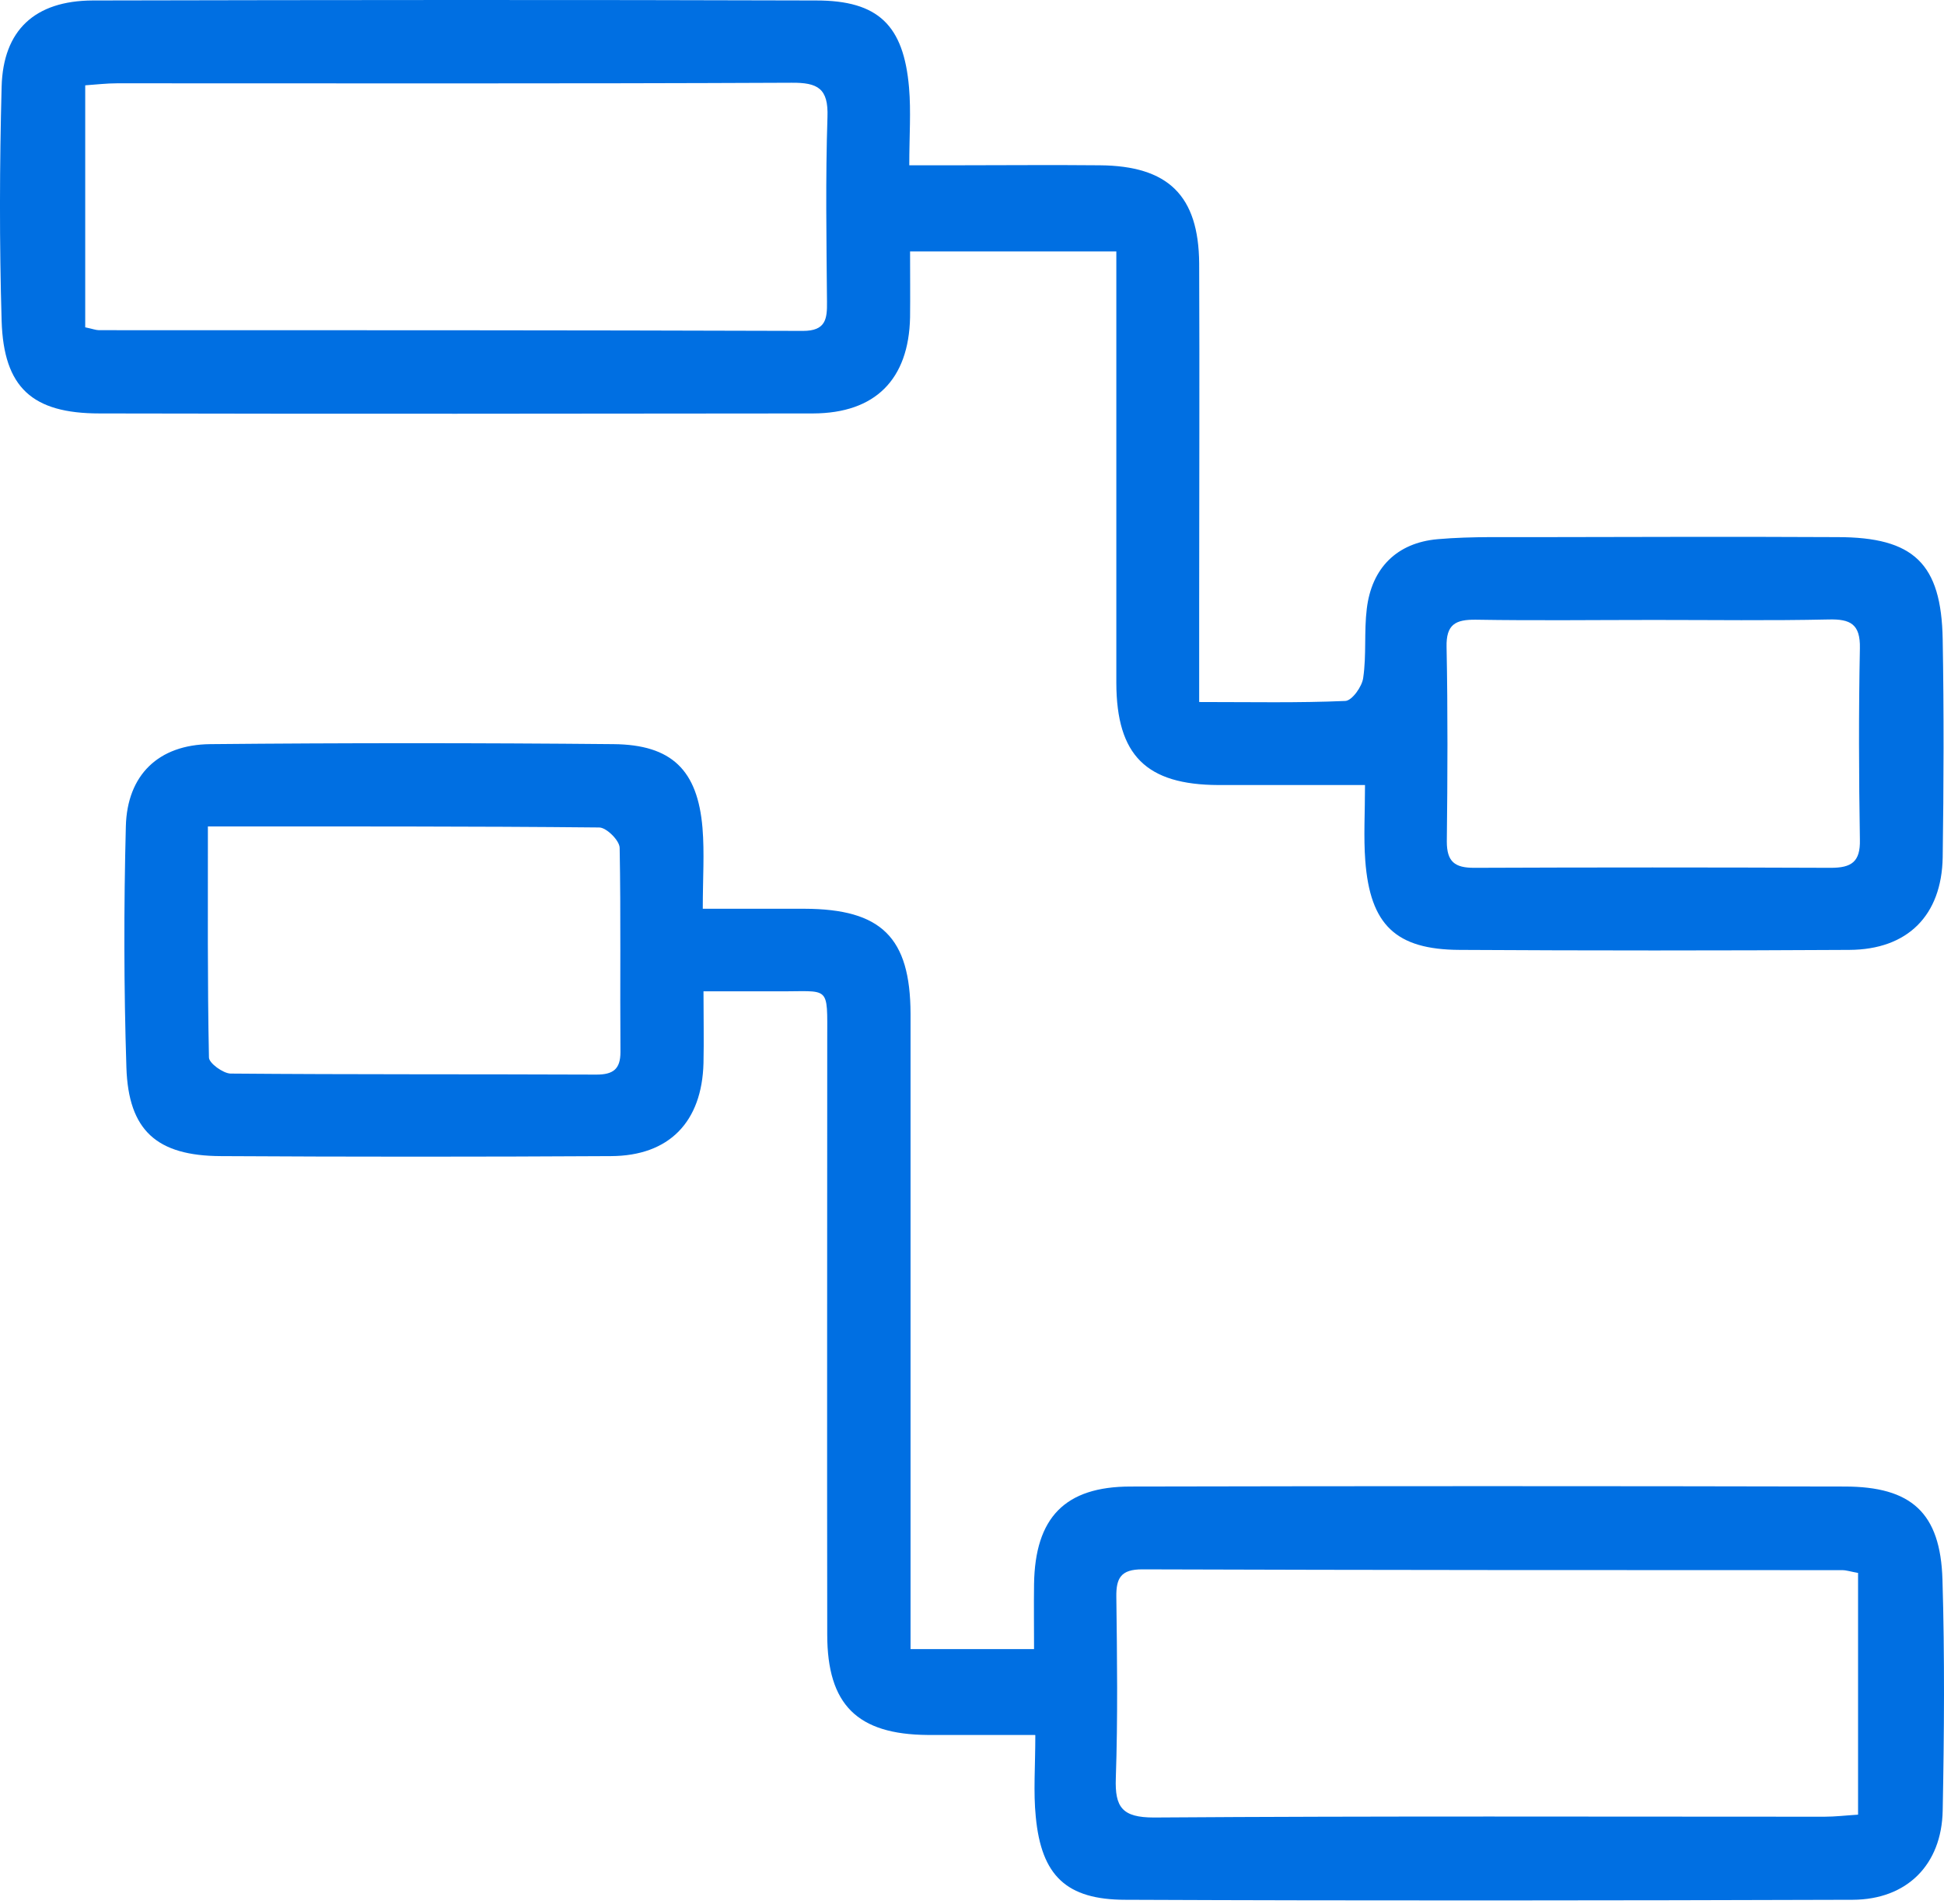 <svg width="49" height="48" viewBox="0 0 49 48" fill="none" xmlns="http://www.w3.org/2000/svg">
<path d="M5.299 18.76C8.688 18.728 12.076 18.728 15.465 18.76C16.934 18.773 17.585 19.418 17.707 20.873C17.759 21.505 17.714 22.137 17.714 22.91H20.277C22.216 22.916 22.945 23.631 22.951 25.557V41.574H26.064C26.064 41.02 26.057 40.479 26.064 39.938C26.089 38.257 26.843 37.476 28.498 37.476C34.496 37.463 40.495 37.463 46.493 37.476C48.181 37.476 48.909 38.14 48.961 39.815C49.019 41.754 49.005 43.7 48.967 45.646C48.941 47.012 48.065 47.888 46.699 47.894C40.592 47.913 34.478 47.92 28.37 47.894C26.875 47.894 26.25 47.282 26.108 45.807C26.044 45.176 26.096 44.538 26.096 43.746L26.089 43.739H23.383C21.611 43.726 20.851 42.978 20.851 41.206C20.844 36.214 20.851 31.214 20.851 26.221C20.851 24.797 20.935 25.004 19.582 24.991H17.732C17.732 25.654 17.745 26.228 17.732 26.801C17.694 28.283 16.869 29.14 15.4 29.146C12.121 29.165 8.848 29.165 5.569 29.146C3.952 29.14 3.237 28.502 3.186 26.911C3.121 24.888 3.12 22.858 3.172 20.835C3.204 19.534 3.997 18.773 5.299 18.76ZM28.788 39.564C28.254 39.564 28.131 39.783 28.138 40.259C28.157 41.78 28.177 43.307 28.125 44.828C28.099 45.562 28.286 45.82 29.085 45.82C34.716 45.781 40.353 45.8 45.984 45.8C46.255 45.8 46.519 45.768 46.834 45.748V39.654C46.648 39.622 46.544 39.584 46.435 39.584C40.553 39.584 34.67 39.583 28.788 39.564ZM5.239 23.788C5.241 24.754 5.247 25.706 5.267 26.66C5.267 26.802 5.621 27.058 5.808 27.065C8.881 27.091 11.96 27.078 15.033 27.091C15.452 27.091 15.639 26.956 15.639 26.524C15.626 24.81 15.651 23.09 15.619 21.377C15.619 21.19 15.285 20.861 15.104 20.861C11.864 20.829 8.623 20.835 5.24 20.835L5.239 23.788ZM2.335 0.012C8.417 -0.001 14.492 -0.007 20.574 0.012C22.14 0.012 22.778 0.638 22.913 2.209C22.965 2.808 22.919 3.42 22.919 4.167H24.053C25.277 4.167 26.495 4.155 27.719 4.167C29.445 4.18 30.213 4.928 30.226 6.642C30.238 9.503 30.226 12.357 30.226 15.217V17.698C31.54 17.698 32.725 17.723 33.91 17.671C34.078 17.665 34.336 17.305 34.361 17.085C34.445 16.512 34.38 15.919 34.451 15.346C34.574 14.322 35.206 13.684 36.236 13.593C37.119 13.516 38.008 13.548 38.898 13.541C41.371 13.535 43.839 13.529 46.312 13.541C48.239 13.541 48.934 14.205 48.967 16.119C48.999 17.948 48.993 19.785 48.967 21.615C48.941 23.084 48.078 23.94 46.615 23.947C43.342 23.966 40.063 23.966 36.79 23.947C35.18 23.94 34.536 23.315 34.413 21.699C34.368 21.1 34.406 20.494 34.406 19.791H30.715C28.892 19.785 28.144 19.044 28.138 17.22V6.339H22.939C22.939 6.913 22.945 7.46 22.939 8.001C22.906 9.567 22.062 10.417 20.497 10.423C14.499 10.43 8.5 10.436 2.509 10.423C0.814 10.423 0.093 9.773 0.041 8.091C-0.017 6.126 -0.011 4.148 0.041 2.183C0.08 0.759 0.879 0.019 2.335 0.012ZM46.094 15.617C44.626 15.649 43.157 15.629 41.69 15.629C40.196 15.629 38.696 15.648 37.203 15.623C36.681 15.616 36.449 15.745 36.462 16.312C36.494 17.948 36.487 19.579 36.468 21.215C36.468 21.73 36.674 21.878 37.157 21.878C40.153 21.866 43.15 21.866 46.145 21.878C46.667 21.878 46.893 21.73 46.88 21.17C46.854 19.566 46.848 17.955 46.88 16.344C46.893 15.732 46.641 15.604 46.094 15.617ZM19.949 2.086C14.286 2.112 8.616 2.1 2.953 2.1C2.689 2.1 2.419 2.132 2.148 2.151V8.252C2.335 8.291 2.419 8.324 2.496 8.324C8.41 8.324 14.325 8.323 20.239 8.342C20.812 8.342 20.851 8.046 20.845 7.608C20.832 6.055 20.806 4.502 20.857 2.95C20.883 2.228 20.613 2.08 19.949 2.086Z" fill="#006FE2"/>
</svg>
